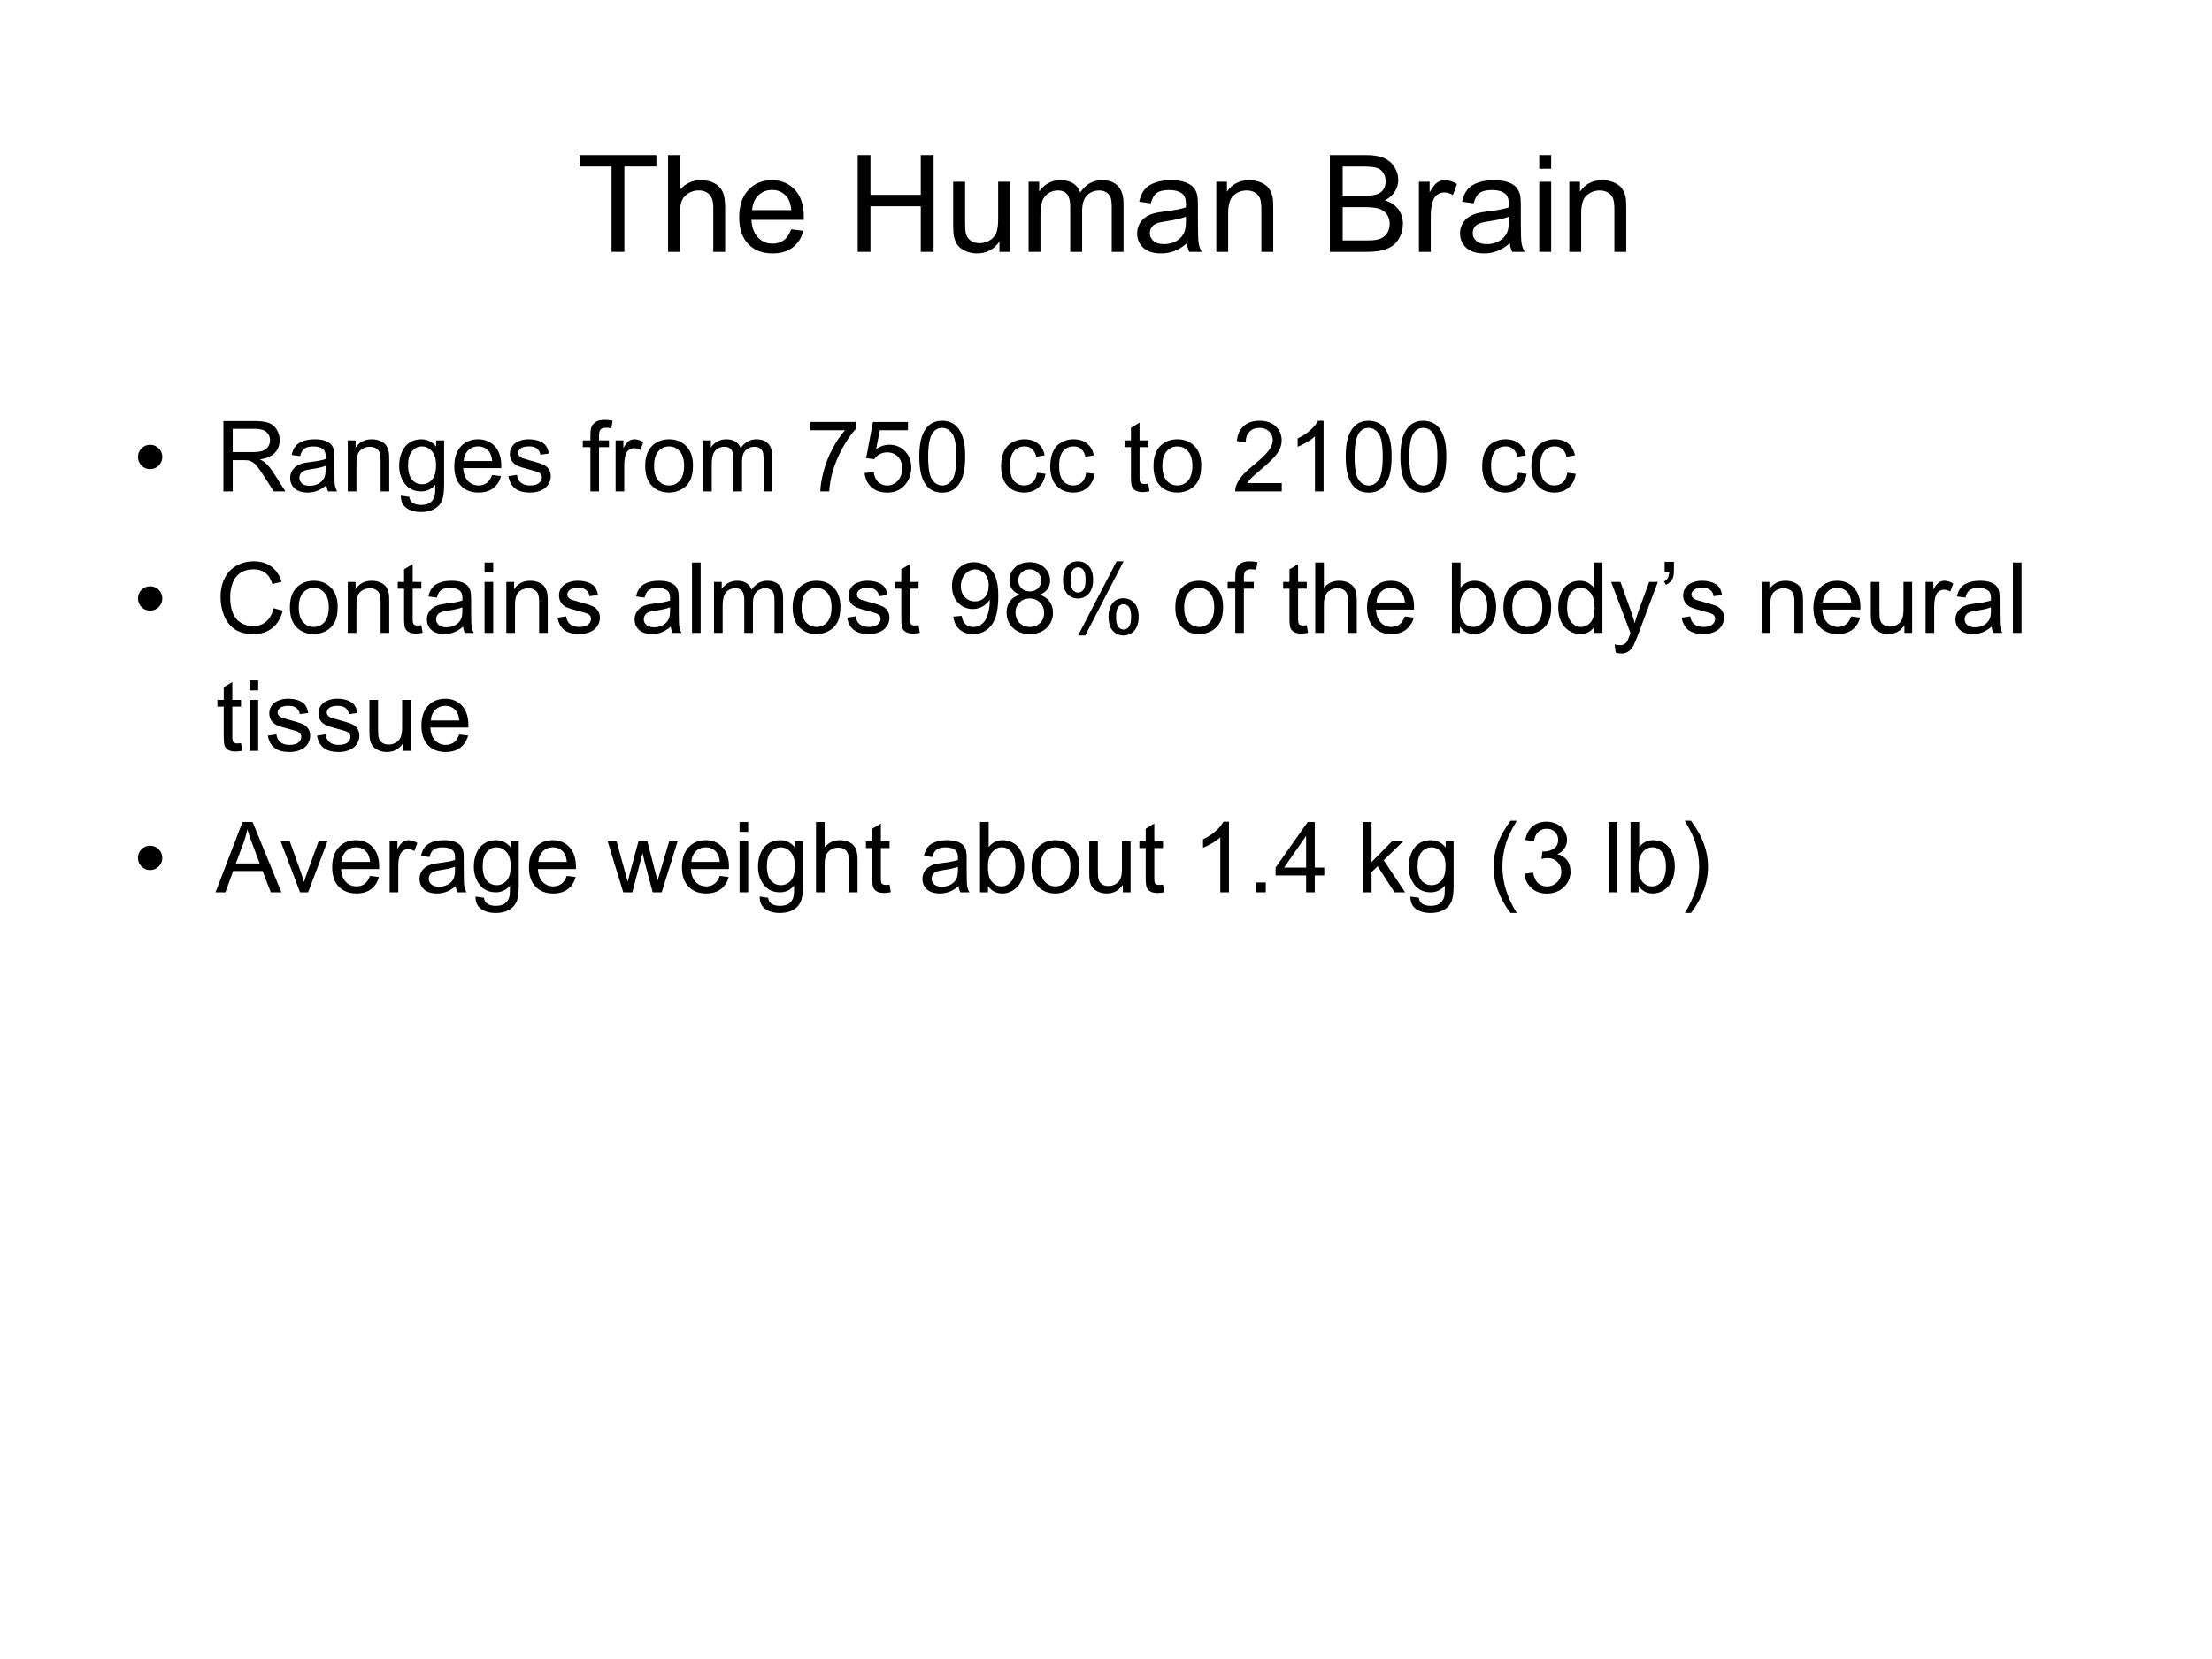<?xml version="1.0" encoding="UTF-8"?>
<svg xmlns="http://www.w3.org/2000/svg" xmlns:xlink="http://www.w3.org/1999/xlink" width="720pt" height="540pt" viewBox="0 0 720 540" version="1.1">
<defs>
<g>
<symbol overflow="visible" id="glyph0-0">
<path style="stroke:none;" d="M 5.5 0 L 5.5 -27.5 L 27.5 -27.5 L 27.5 0 Z M 6.188 -0.688 L 26.812 -0.688 L 26.812 -26.812 L 6.188 -26.812 Z M 6.188 -0.688 "/>
</symbol>
<symbol overflow="visible" id="glyph0-1">
<path style="stroke:none;" d="M 11.406 0 L 11.406 -27.781 L 1.031 -27.781 L 1.031 -31.5 L 26 -31.5 L 26 -27.781 L 15.578 -27.781 L 15.578 0 Z M 11.406 0 "/>
</symbol>
<symbol overflow="visible" id="glyph0-2">
<path style="stroke:none;" d="M 2.906 0 L 2.906 -31.5 L 6.766 -31.5 L 6.766 -20.203 C 8.566 -22.285 10.844 -23.328 13.594 -23.328 C 15.289 -23.328 16.758 -22.992 18 -22.328 C 19.25 -21.66 20.141 -20.738 20.672 -19.562 C 21.211 -18.395 21.484 -16.691 21.484 -14.453 L 21.484 0 L 17.625 0 L 17.625 -14.453 C 17.625 -16.391 17.203 -17.797 16.359 -18.672 C 15.523 -19.555 14.344 -20 12.812 -20 C 11.664 -20 10.586 -19.703 9.578 -19.109 C 8.566 -18.516 7.844 -17.707 7.406 -16.688 C 6.977 -15.676 6.766 -14.273 6.766 -12.484 L 6.766 0 Z M 2.906 0 "/>
</symbol>
<symbol overflow="visible" id="glyph0-3">
<path style="stroke:none;" d="M 18.516 -7.344 L 22.516 -6.859 C 21.891 -4.523 20.723 -2.711 19.016 -1.422 C 17.305 -0.129 15.129 0.516 12.484 0.516 C 9.148 0.516 6.504 -0.508 4.547 -2.562 C 2.586 -4.625 1.609 -7.508 1.609 -11.219 C 1.609 -15.051 2.598 -18.023 4.578 -20.141 C 6.555 -22.266 9.117 -23.328 12.266 -23.328 C 15.316 -23.328 17.805 -22.289 19.734 -20.219 C 21.672 -18.145 22.641 -15.223 22.641 -11.453 C 22.641 -11.223 22.633 -10.879 22.625 -10.422 L 5.609 -10.422 C 5.754 -7.91 6.461 -5.988 7.734 -4.656 C 9.004 -3.332 10.594 -2.672 12.5 -2.672 C 13.914 -2.672 15.125 -3.039 16.125 -3.781 C 17.133 -4.531 17.93 -5.719 18.516 -7.344 Z M 5.828 -13.594 L 18.562 -13.594 C 18.395 -15.52 17.91 -16.961 17.109 -17.922 C 15.867 -19.41 14.27 -20.156 12.312 -20.156 C 10.531 -20.156 9.035 -19.562 7.828 -18.375 C 6.617 -17.188 5.953 -15.594 5.828 -13.594 Z M 5.828 -13.594 "/>
</symbol>
<symbol overflow="visible" id="glyph0-4">
<path style="stroke:none;" d=""/>
</symbol>
<symbol overflow="visible" id="glyph0-5">
<path style="stroke:none;" d="M 3.531 0 L 3.531 -31.5 L 7.688 -31.5 L 7.688 -18.562 L 24.062 -18.562 L 24.062 -31.5 L 28.234 -31.5 L 28.234 0 L 24.062 0 L 24.062 -14.844 L 7.688 -14.844 L 7.688 0 Z M 3.531 0 "/>
</symbol>
<symbol overflow="visible" id="glyph0-6">
<path style="stroke:none;" d="M 17.859 0 L 17.859 -3.359 C 16.078 -0.773 13.66 0.516 10.609 0.516 C 9.266 0.516 8.008 0.258 6.844 -0.25 C 5.676 -0.77 4.805 -1.422 4.234 -2.203 C 3.672 -2.984 3.273 -3.941 3.047 -5.078 C 2.891 -5.828 2.812 -7.031 2.812 -8.688 L 2.812 -22.812 L 6.688 -22.812 L 6.688 -10.156 C 6.688 -8.145 6.766 -6.785 6.922 -6.078 C 7.16 -5.066 7.672 -4.27 8.453 -3.688 C 9.242 -3.102 10.223 -2.812 11.391 -2.812 C 12.547 -2.812 13.629 -3.109 14.641 -3.703 C 15.66 -4.297 16.383 -5.102 16.812 -6.125 C 17.238 -7.156 17.453 -8.645 17.453 -10.594 L 17.453 -22.812 L 21.312 -22.812 L 21.312 0 Z M 17.859 0 "/>
</symbol>
<symbol overflow="visible" id="glyph0-7">
<path style="stroke:none;" d="M 2.906 0 L 2.906 -22.812 L 6.359 -22.812 L 6.359 -19.609 C 7.078 -20.734 8.031 -21.633 9.219 -22.312 C 10.406 -22.988 11.758 -23.328 13.281 -23.328 C 14.969 -23.328 16.352 -22.977 17.438 -22.281 C 18.52 -21.582 19.281 -20.602 19.719 -19.344 C 21.531 -22 23.879 -23.328 26.766 -23.328 C 29.035 -23.328 30.773 -22.703 31.984 -21.453 C 33.203 -20.203 33.812 -18.27 33.812 -15.656 L 33.812 0 L 29.969 0 L 29.969 -14.375 C 29.969 -15.914 29.844 -17.023 29.594 -17.703 C 29.344 -18.391 28.891 -18.941 28.234 -19.359 C 27.578 -19.773 26.801 -19.984 25.906 -19.984 C 24.301 -19.984 22.969 -19.445 21.906 -18.375 C 20.852 -17.312 20.328 -15.602 20.328 -13.25 L 20.328 0 L 16.453 0 L 16.453 -14.828 C 16.453 -16.547 16.133 -17.832 15.5 -18.688 C 14.875 -19.551 13.848 -19.984 12.422 -19.984 C 11.328 -19.984 10.316 -19.695 9.391 -19.125 C 8.473 -18.551 7.805 -17.711 7.391 -16.609 C 6.973 -15.504 6.766 -13.914 6.766 -11.844 L 6.766 0 Z M 2.906 0 "/>
</symbol>
<symbol overflow="visible" id="glyph0-8">
<path style="stroke:none;" d="M 17.797 -2.812 C 16.359 -1.594 14.977 -0.734 13.656 -0.234 C 12.332 0.266 10.91 0.516 9.391 0.516 C 6.879 0.516 4.953 -0.094 3.609 -1.312 C 2.266 -2.539 1.594 -4.109 1.594 -6.016 C 1.594 -7.129 1.844 -8.148 2.344 -9.078 C 2.852 -10.004 3.52 -10.742 4.344 -11.297 C 5.176 -11.859 6.109 -12.281 7.141 -12.562 C 7.891 -12.77 9.035 -12.969 10.578 -13.156 C 13.691 -13.52 15.988 -13.961 17.469 -14.484 C 17.477 -15.016 17.484 -15.348 17.484 -15.484 C 17.484 -17.066 17.117 -18.18 16.391 -18.828 C 15.398 -19.691 13.93 -20.125 11.984 -20.125 C 10.172 -20.125 8.828 -19.805 7.953 -19.172 C 7.086 -18.535 6.445 -17.41 6.031 -15.797 L 2.25 -16.312 C 2.594 -17.926 3.16 -19.227 3.953 -20.219 C 4.742 -21.219 5.883 -21.984 7.375 -22.516 C 8.863 -23.055 10.586 -23.328 12.547 -23.328 C 14.492 -23.328 16.078 -23.098 17.297 -22.641 C 18.516 -22.18 19.41 -21.602 19.984 -20.906 C 20.555 -20.219 20.957 -19.344 21.188 -18.281 C 21.312 -17.625 21.375 -16.438 21.375 -14.719 L 21.375 -9.562 C 21.375 -5.969 21.457 -3.691 21.625 -2.734 C 21.789 -1.785 22.117 -0.875 22.609 0 L 18.562 0 C 18.164 -0.801 17.91 -1.738 17.797 -2.812 Z M 17.469 -11.453 C 16.062 -10.879 13.957 -10.391 11.156 -9.984 C 9.562 -9.754 8.438 -9.492 7.781 -9.203 C 7.125 -8.922 6.613 -8.504 6.25 -7.953 C 5.895 -7.41 5.719 -6.801 5.719 -6.125 C 5.719 -5.094 6.109 -4.234 6.891 -3.547 C 7.672 -2.859 8.812 -2.516 10.312 -2.516 C 11.801 -2.516 13.125 -2.836 14.281 -3.484 C 15.445 -4.141 16.301 -5.035 16.844 -6.172 C 17.258 -7.047 17.469 -8.332 17.469 -10.031 Z M 17.469 -11.453 "/>
</symbol>
<symbol overflow="visible" id="glyph0-9">
<path style="stroke:none;" d="M 2.906 0 L 2.906 -22.812 L 6.375 -22.812 L 6.375 -19.578 C 8.051 -22.078 10.473 -23.328 13.641 -23.328 C 15.016 -23.328 16.281 -23.078 17.438 -22.578 C 18.594 -22.086 19.457 -21.441 20.031 -20.641 C 20.602 -19.836 21.004 -18.891 21.234 -17.797 C 21.367 -17.078 21.438 -15.82 21.438 -14.031 L 21.438 0 L 17.578 0 L 17.578 -13.875 C 17.578 -15.457 17.426 -16.633 17.125 -17.406 C 16.82 -18.188 16.285 -18.812 15.516 -19.281 C 14.754 -19.75 13.859 -19.984 12.828 -19.984 C 11.18 -19.984 9.758 -19.457 8.562 -18.406 C 7.363 -17.363 6.766 -15.383 6.766 -12.469 L 6.766 0 Z M 2.906 0 "/>
</symbol>
<symbol overflow="visible" id="glyph0-10">
<path style="stroke:none;" d="M 3.219 0 L 3.219 -31.5 L 15.047 -31.5 C 17.453 -31.5 19.379 -31.176 20.828 -30.531 C 22.285 -29.895 23.426 -28.914 24.25 -27.594 C 25.07 -26.27 25.484 -24.883 25.484 -23.438 C 25.484 -22.094 25.117 -20.828 24.391 -19.641 C 23.66 -18.453 22.555 -17.492 21.078 -16.766 C 22.984 -16.203 24.445 -15.242 25.469 -13.891 C 26.488 -12.547 27 -10.957 27 -9.125 C 27 -7.656 26.688 -6.285 26.062 -5.016 C 25.445 -3.742 24.68 -2.766 23.766 -2.078 C 22.848 -1.391 21.695 -0.867 20.312 -0.516 C 18.926 -0.172 17.234 0 15.234 0 Z M 7.391 -18.266 L 14.203 -18.266 C 16.047 -18.266 17.367 -18.383 18.172 -18.625 C 19.234 -18.938 20.031 -19.457 20.562 -20.188 C 21.102 -20.926 21.375 -21.848 21.375 -22.953 C 21.375 -23.992 21.125 -24.91 20.625 -25.703 C 20.125 -26.504 19.406 -27.051 18.469 -27.344 C 17.539 -27.633 15.945 -27.781 13.688 -27.781 L 7.391 -27.781 Z M 7.391 -3.719 L 15.234 -3.719 C 16.578 -3.719 17.52 -3.77 18.062 -3.875 C 19.031 -4.039 19.832 -4.32 20.469 -4.719 C 21.113 -5.125 21.645 -5.707 22.062 -6.469 C 22.477 -7.238 22.688 -8.125 22.688 -9.125 C 22.688 -10.301 22.383 -11.32 21.781 -12.188 C 21.188 -13.062 20.352 -13.672 19.281 -14.016 C 18.219 -14.367 16.68 -14.547 14.672 -14.547 L 7.391 -14.547 Z M 7.391 -3.719 "/>
</symbol>
<symbol overflow="visible" id="glyph0-11">
<path style="stroke:none;" d="M 2.859 0 L 2.859 -22.812 L 6.344 -22.812 L 6.344 -19.359 C 7.227 -20.973 8.047 -22.035 8.797 -22.547 C 9.547 -23.066 10.375 -23.328 11.281 -23.328 C 12.582 -23.328 13.906 -22.914 15.25 -22.094 L 13.922 -18.5 C 12.973 -19.062 12.031 -19.344 11.094 -19.344 C 10.238 -19.344 9.473 -19.086 8.797 -18.578 C 8.129 -18.066 7.656 -17.359 7.375 -16.453 C 6.938 -15.078 6.719 -13.578 6.719 -11.953 L 6.719 0 Z M 2.859 0 "/>
</symbol>
<symbol overflow="visible" id="glyph0-12">
<path style="stroke:none;" d="M 2.922 -27.047 L 2.922 -31.5 L 6.797 -31.5 L 6.797 -27.047 Z M 2.922 0 L 2.922 -22.812 L 6.797 -22.812 L 6.797 0 Z M 2.922 0 "/>
</symbol>
<symbol overflow="visible" id="glyph1-0">
<path style="stroke:none;" d="M 4 0 L 4 -20 L 20 -20 L 20 0 Z M 4.5 -0.5 L 19.5 -0.5 L 19.5 -19.5 L 4.5 -19.5 Z M 4.5 -0.5 "/>
</symbol>
<symbol overflow="visible" id="glyph1-1">
<path style="stroke:none;" d="M 1.703 -11.219 C 1.703 -12.312 2.086 -13.242 2.859 -14.016 C 3.641 -14.785 4.57 -15.172 5.656 -15.172 C 6.75 -15.172 7.68 -14.785 8.453 -14.016 C 9.234 -13.242 9.625 -12.312 9.625 -11.219 C 9.625 -10.125 9.234 -9.188 8.453 -8.406 C 7.68 -7.633 6.75 -7.25 5.656 -7.25 C 4.57 -7.25 3.641 -7.633 2.859 -8.406 C 2.086 -9.188 1.703 -10.125 1.703 -11.219 Z M 1.703 -11.219 "/>
</symbol>
<symbol overflow="visible" id="glyph1-2">
<path style="stroke:none;" d="M 2.516 0 L 2.516 -22.906 L 12.672 -22.906 C 14.711 -22.906 16.266 -22.695 17.328 -22.281 C 18.391 -21.875 19.238 -21.148 19.875 -20.109 C 20.508 -19.066 20.828 -17.914 20.828 -16.656 C 20.828 -15.031 20.301 -13.66 19.25 -12.547 C 18.195 -11.43 16.57 -10.723 14.375 -10.422 C 15.176 -10.035 15.785 -9.656 16.203 -9.281 C 17.086 -8.469 17.926 -7.453 18.719 -6.234 L 22.703 0 L 18.891 0 L 15.859 -4.766 C 14.973 -6.141 14.242 -7.191 13.672 -7.922 C 13.098 -8.648 12.582 -9.16 12.125 -9.453 C 11.676 -9.742 11.219 -9.945 10.75 -10.062 C 10.406 -10.133 9.844 -10.172 9.062 -10.172 L 5.547 -10.172 L 5.547 0 Z M 5.547 -12.797 L 12.062 -12.797 C 13.445 -12.797 14.531 -12.938 15.312 -13.219 C 16.094 -13.508 16.688 -13.969 17.094 -14.594 C 17.5 -15.227 17.703 -15.914 17.703 -16.656 C 17.703 -17.738 17.305 -18.629 16.516 -19.328 C 15.734 -20.023 14.492 -20.375 12.797 -20.375 L 5.547 -20.375 Z M 5.547 -12.797 "/>
</symbol>
<symbol overflow="visible" id="glyph1-3">
<path style="stroke:none;" d="M 12.938 -2.047 C 11.895 -1.16 10.891 -0.535 9.922 -0.172 C 8.961 0.191 7.93 0.375 6.828 0.375 C 5.004 0.375 3.602 -0.066 2.625 -0.953 C 1.645 -1.848 1.156 -2.988 1.156 -4.375 C 1.156 -5.188 1.336 -5.926 1.703 -6.594 C 2.078 -7.27 2.562 -7.812 3.156 -8.219 C 3.758 -8.625 4.438 -8.93 5.188 -9.141 C 5.738 -9.285 6.57 -9.426 7.688 -9.562 C 9.957 -9.832 11.629 -10.156 12.703 -10.531 C 12.711 -10.914 12.719 -11.16 12.719 -11.266 C 12.719 -12.41 12.453 -13.219 11.922 -13.688 C 11.203 -14.32 10.133 -14.641 8.719 -14.641 C 7.395 -14.641 6.414 -14.406 5.781 -13.938 C 5.156 -13.477 4.691 -12.66 4.391 -11.484 L 1.641 -11.859 C 1.891 -13.035 2.301 -13.984 2.875 -14.703 C 3.445 -15.43 4.273 -15.988 5.359 -16.375 C 6.441 -16.77 7.695 -16.969 9.125 -16.969 C 10.539 -16.969 11.691 -16.801 12.578 -16.469 C 13.461 -16.133 14.113 -15.711 14.531 -15.203 C 14.945 -14.703 15.238 -14.066 15.406 -13.297 C 15.5 -12.816 15.547 -11.953 15.547 -10.703 L 15.547 -6.953 C 15.547 -4.336 15.602 -2.68 15.719 -1.984 C 15.844 -1.297 16.082 -0.633 16.438 0 L 13.5 0 C 13.207 -0.582 13.02 -1.266 12.938 -2.047 Z M 12.703 -8.328 C 11.68 -7.91 10.148 -7.555 8.109 -7.266 C 6.953 -7.098 6.133 -6.91 5.656 -6.703 C 5.176 -6.492 4.805 -6.188 4.547 -5.781 C 4.285 -5.383 4.156 -4.941 4.156 -4.453 C 4.156 -3.703 4.438 -3.078 5 -2.578 C 5.57 -2.078 6.406 -1.828 7.5 -1.828 C 8.582 -1.828 9.547 -2.062 10.391 -2.531 C 11.234 -3.008 11.852 -3.66 12.25 -4.484 C 12.551 -5.117 12.703 -6.055 12.703 -7.297 Z M 12.703 -8.328 "/>
</symbol>
<symbol overflow="visible" id="glyph1-4">
<path style="stroke:none;" d="M 2.109 0 L 2.109 -16.594 L 4.641 -16.594 L 4.641 -14.234 C 5.859 -16.055 7.617 -16.969 9.922 -16.969 C 10.922 -16.969 11.836 -16.785 12.672 -16.422 C 13.516 -16.066 14.145 -15.598 14.562 -15.016 C 14.977 -14.43 15.27 -13.738 15.438 -12.938 C 15.539 -12.414 15.594 -11.504 15.594 -10.203 L 15.594 0 L 12.781 0 L 12.781 -10.094 C 12.781 -11.238 12.672 -12.094 12.453 -12.656 C 12.234 -13.227 11.844 -13.68 11.281 -14.016 C 10.727 -14.359 10.078 -14.531 9.328 -14.531 C 8.129 -14.531 7.094 -14.148 6.219 -13.391 C 5.352 -12.629 4.922 -11.188 4.922 -9.062 L 4.922 0 Z M 2.109 0 "/>
</symbol>
<symbol overflow="visible" id="glyph1-5">
<path style="stroke:none;" d="M 1.594 1.375 L 4.328 1.781 C 4.441 2.625 4.758 3.238 5.281 3.625 C 5.977 4.145 6.93 4.406 8.141 4.406 C 9.441 4.406 10.445 4.145 11.156 3.625 C 11.863 3.102 12.344 2.375 12.594 1.438 C 12.738 0.863 12.805 -0.336 12.797 -2.172 C 11.566 -0.723 10.035 0 8.203 0 C 5.922 0 4.156 -0.82 2.906 -2.469 C 1.656 -4.113 1.031 -6.086 1.031 -8.391 C 1.031 -9.973 1.316 -11.43 1.891 -12.766 C 2.461 -14.109 3.289 -15.145 4.375 -15.875 C 5.469 -16.602 6.75 -16.969 8.219 -16.969 C 10.176 -16.969 11.789 -16.176 13.062 -14.594 L 13.062 -16.594 L 15.656 -16.594 L 15.656 -2.25 C 15.656 0.332 15.391 2.16 14.859 3.234 C 14.336 4.316 13.504 5.172 12.359 5.797 C 11.223 6.422 9.82 6.734 8.156 6.734 C 6.176 6.734 4.578 6.285 3.359 5.391 C 2.141 4.504 1.551 3.164 1.594 1.375 Z M 3.922 -8.594 C 3.922 -6.414 4.352 -4.828 5.219 -3.828 C 6.082 -2.828 7.164 -2.328 8.469 -2.328 C 9.758 -2.328 10.844 -2.82 11.719 -3.812 C 12.594 -4.812 13.031 -6.375 13.031 -8.5 C 13.031 -10.531 12.578 -12.062 11.672 -13.094 C 10.773 -14.125 9.691 -14.641 8.422 -14.641 C 7.172 -14.641 6.109 -14.129 5.234 -13.109 C 4.359 -12.098 3.922 -10.594 3.922 -8.594 Z M 3.922 -8.594 "/>
</symbol>
<symbol overflow="visible" id="glyph1-6">
<path style="stroke:none;" d="M 13.469 -5.344 L 16.375 -4.984 C 15.914 -3.285 15.066 -1.969 13.828 -1.031 C 12.586 -0.094 11.004 0.375 9.078 0.375 C 6.648 0.375 4.723 -0.367 3.297 -1.859 C 1.879 -3.359 1.172 -5.457 1.172 -8.156 C 1.172 -10.945 1.891 -13.113 3.328 -14.656 C 4.766 -16.195 6.629 -16.969 8.922 -16.969 C 11.141 -16.969 12.953 -16.211 14.359 -14.703 C 15.766 -13.191 16.469 -11.066 16.469 -8.328 C 16.469 -8.16 16.461 -7.91 16.453 -7.578 L 4.078 -7.578 C 4.18 -5.754 4.695 -4.359 5.625 -3.391 C 6.551 -2.422 7.707 -1.938 9.094 -1.938 C 10.125 -1.938 11.004 -2.207 11.734 -2.75 C 12.461 -3.289 13.039 -4.156 13.469 -5.344 Z M 4.234 -9.891 L 13.5 -9.891 C 13.375 -11.285 13.02 -12.332 12.438 -13.031 C 11.539 -14.113 10.379 -14.656 8.953 -14.656 C 7.66 -14.656 6.57 -14.223 5.688 -13.359 C 4.812 -12.492 4.328 -11.336 4.234 -9.891 Z M 4.234 -9.891 "/>
</symbol>
<symbol overflow="visible" id="glyph1-7">
<path style="stroke:none;" d="M 0.984 -4.953 L 3.766 -5.391 C 3.922 -4.273 4.352 -3.422 5.062 -2.828 C 5.781 -2.234 6.781 -1.938 8.062 -1.938 C 9.352 -1.938 10.312 -2.195 10.938 -2.719 C 11.562 -3.25 11.875 -3.867 11.875 -4.578 C 11.875 -5.211 11.598 -5.711 11.047 -6.078 C 10.66 -6.328 9.703 -6.645 8.172 -7.031 C 6.109 -7.551 4.676 -8 3.875 -8.375 C 3.082 -8.758 2.477 -9.285 2.062 -9.953 C 1.656 -10.629 1.453 -11.375 1.453 -12.188 C 1.453 -12.926 1.617 -13.609 1.953 -14.234 C 2.297 -14.867 2.758 -15.395 3.344 -15.812 C 3.781 -16.133 4.375 -16.406 5.125 -16.625 C 5.883 -16.852 6.695 -16.969 7.562 -16.969 C 8.863 -16.969 10.004 -16.781 10.984 -16.406 C 11.973 -16.031 12.703 -15.52 13.172 -14.875 C 13.641 -14.238 13.961 -13.383 14.141 -12.312 L 11.391 -11.938 C 11.266 -12.789 10.898 -13.457 10.297 -13.938 C 9.703 -14.414 8.859 -14.656 7.766 -14.656 C 6.473 -14.656 5.551 -14.441 5 -14.016 C 4.445 -13.586 4.172 -13.086 4.172 -12.516 C 4.172 -12.148 4.285 -11.82 4.516 -11.531 C 4.742 -11.227 5.102 -10.977 5.594 -10.781 C 5.875 -10.676 6.703 -10.438 8.078 -10.062 C 10.066 -9.531 11.453 -9.094 12.234 -8.75 C 13.023 -8.414 13.645 -7.926 14.094 -7.281 C 14.539 -6.633 14.766 -5.832 14.766 -4.875 C 14.766 -3.938 14.488 -3.051 13.938 -2.219 C 13.395 -1.395 12.609 -0.754 11.578 -0.297 C 10.547 0.148 9.379 0.375 8.078 0.375 C 5.922 0.375 4.273 -0.07 3.141 -0.969 C 2.016 -1.863 1.297 -3.191 0.984 -4.953 Z M 0.984 -4.953 "/>
</symbol>
<symbol overflow="visible" id="glyph1-8">
<path style="stroke:none;" d=""/>
</symbol>
<symbol overflow="visible" id="glyph1-9">
<path style="stroke:none;" d="M 2.781 0 L 2.781 -14.406 L 0.297 -14.406 L 0.297 -16.594 L 2.781 -16.594 L 2.781 -18.359 C 2.781 -19.473 2.879 -20.301 3.078 -20.844 C 3.348 -21.57 3.82 -22.16 4.5 -22.609 C 5.188 -23.066 6.145 -23.297 7.375 -23.297 C 8.164 -23.297 9.039 -23.203 10 -23.016 L 9.578 -20.562 C 8.992 -20.664 8.441 -20.719 7.922 -20.719 C 7.066 -20.719 6.461 -20.535 6.109 -20.172 C 5.754 -19.805 5.578 -19.125 5.578 -18.125 L 5.578 -16.594 L 8.812 -16.594 L 8.812 -14.406 L 5.578 -14.406 L 5.578 0 Z M 2.781 0 "/>
</symbol>
<symbol overflow="visible" id="glyph1-10">
<path style="stroke:none;" d="M 2.078 0 L 2.078 -16.594 L 4.609 -16.594 L 4.609 -14.078 C 5.254 -15.254 5.848 -16.031 6.391 -16.406 C 6.941 -16.781 7.547 -16.969 8.203 -16.969 C 9.148 -16.969 10.113 -16.664 11.094 -16.062 L 10.125 -13.453 C 9.438 -13.859 8.75 -14.062 8.062 -14.062 C 7.445 -14.062 6.895 -13.875 6.406 -13.5 C 5.914 -13.133 5.566 -12.625 5.359 -11.969 C 5.047 -10.969 4.891 -9.875 4.891 -8.688 L 4.891 0 Z M 2.078 0 "/>
</symbol>
<symbol overflow="visible" id="glyph1-11">
<path style="stroke:none;" d="M 1.062 -8.297 C 1.062 -11.367 1.914 -13.645 3.625 -15.125 C 5.051 -16.352 6.789 -16.969 8.844 -16.969 C 11.125 -16.969 12.988 -16.219 14.438 -14.719 C 15.883 -13.227 16.609 -11.164 16.609 -8.531 C 16.609 -6.395 16.285 -4.711 15.641 -3.484 C 15.004 -2.266 14.07 -1.316 12.844 -0.641 C 11.625 0.035 10.289 0.375 8.844 0.375 C 6.52 0.375 4.641 -0.367 3.203 -1.859 C 1.773 -3.348 1.062 -5.492 1.062 -8.297 Z M 3.953 -8.297 C 3.953 -6.172 4.414 -4.578 5.344 -3.516 C 6.27 -2.461 7.438 -1.938 8.844 -1.938 C 10.238 -1.938 11.398 -2.469 12.328 -3.531 C 13.254 -4.594 13.719 -6.211 13.719 -8.391 C 13.719 -10.441 13.25 -11.992 12.312 -13.047 C 11.383 -14.109 10.227 -14.641 8.844 -14.641 C 7.438 -14.641 6.27 -14.113 5.344 -13.062 C 4.414 -12.008 3.953 -10.422 3.953 -8.297 Z M 3.953 -8.297 "/>
</symbol>
<symbol overflow="visible" id="glyph1-12">
<path style="stroke:none;" d="M 2.109 0 L 2.109 -16.594 L 4.625 -16.594 L 4.625 -14.266 C 5.145 -15.078 5.836 -15.727 6.703 -16.219 C 7.566 -16.719 8.551 -16.969 9.656 -16.969 C 10.883 -16.969 11.891 -16.711 12.672 -16.203 C 13.461 -15.691 14.02 -14.977 14.344 -14.062 C 15.656 -16 17.363 -16.969 19.469 -16.969 C 21.113 -16.969 22.379 -16.508 23.266 -15.594 C 24.148 -14.688 24.594 -13.285 24.594 -11.391 L 24.594 0 L 21.797 0 L 21.797 -10.453 C 21.797 -11.578 21.703 -12.383 21.516 -12.875 C 21.336 -13.375 21.008 -13.773 20.531 -14.078 C 20.051 -14.379 19.488 -14.531 18.844 -14.531 C 17.676 -14.531 16.707 -14.141 15.938 -13.359 C 15.164 -12.586 14.781 -11.348 14.781 -9.641 L 14.781 0 L 11.969 0 L 11.969 -10.781 C 11.969 -12.031 11.738 -12.969 11.281 -13.594 C 10.82 -14.219 10.07 -14.531 9.031 -14.531 C 8.238 -14.531 7.504 -14.32 6.828 -13.906 C 6.16 -13.488 5.676 -12.879 5.375 -12.078 C 5.07 -11.273 4.922 -10.117 4.922 -8.609 L 4.922 0 Z M 2.109 0 "/>
</symbol>
<symbol overflow="visible" id="glyph1-13">
<path style="stroke:none;" d="M 1.516 -19.906 L 1.516 -22.609 L 16.344 -22.609 L 16.344 -20.422 C 14.883 -18.867 13.438 -16.805 12 -14.234 C 10.57 -11.66 9.469 -9.016 8.688 -6.297 C 8.125 -4.379 7.766 -2.281 7.609 0 L 4.719 0 C 4.75 -1.801 5.102 -3.977 5.781 -6.531 C 6.457 -9.082 7.426 -11.539 8.688 -13.906 C 9.957 -16.281 11.305 -18.281 12.734 -19.906 Z M 1.516 -19.906 "/>
</symbol>
<symbol overflow="visible" id="glyph1-14">
<path style="stroke:none;" d="M 1.328 -6 L 4.281 -6.25 C 4.5 -4.812 5.004 -3.727 5.797 -3 C 6.598 -2.281 7.562 -1.922 8.688 -1.922 C 10.039 -1.922 11.188 -2.43 12.125 -3.453 C 13.062 -4.473 13.531 -5.828 13.531 -7.516 C 13.531 -9.117 13.078 -10.383 12.172 -11.312 C 11.273 -12.238 10.098 -12.703 8.641 -12.703 C 7.734 -12.703 6.914 -12.492 6.188 -12.078 C 5.457 -11.672 4.883 -11.141 4.469 -10.484 L 1.828 -10.828 L 4.047 -22.594 L 15.438 -22.594 L 15.438 -19.906 L 6.297 -19.906 L 5.062 -13.75 C 6.438 -14.707 7.879 -15.188 9.391 -15.188 C 11.391 -15.188 13.078 -14.492 14.453 -13.109 C 15.828 -11.723 16.516 -9.941 16.516 -7.766 C 16.516 -5.691 15.91 -3.898 14.703 -2.391 C 13.234 -0.535 11.227 0.391 8.688 0.391 C 6.602 0.391 4.898 -0.191 3.578 -1.359 C 2.266 -2.523 1.516 -4.07 1.328 -6 Z M 1.328 -6 "/>
</symbol>
<symbol overflow="visible" id="glyph1-15">
<path style="stroke:none;" d="M 1.328 -11.297 C 1.328 -14.004 1.602 -16.18 2.156 -17.828 C 2.719 -19.484 3.547 -20.758 4.641 -21.656 C 5.742 -22.551 7.129 -23 8.797 -23 C 10.023 -23 11.102 -22.75 12.031 -22.25 C 12.957 -21.758 13.723 -21.047 14.328 -20.109 C 14.93 -19.18 15.406 -18.047 15.75 -16.703 C 16.094 -15.367 16.266 -13.566 16.266 -11.297 C 16.266 -8.609 15.988 -6.438 15.438 -4.781 C 14.883 -3.133 14.055 -1.859 12.953 -0.953 C 11.859 -0.055 10.473 0.391 8.797 0.391 C 6.586 0.391 4.852 -0.398 3.594 -1.984 C 2.082 -3.891 1.328 -6.992 1.328 -11.297 Z M 4.219 -11.297 C 4.219 -7.535 4.656 -5.031 5.531 -3.781 C 6.414 -2.539 7.504 -1.922 8.797 -1.922 C 10.086 -1.922 11.172 -2.547 12.047 -3.797 C 12.93 -5.047 13.375 -7.547 13.375 -11.297 C 13.375 -15.066 12.93 -17.57 12.047 -18.812 C 11.172 -20.051 10.078 -20.672 8.766 -20.672 C 7.473 -20.672 6.441 -20.125 5.672 -19.031 C 4.703 -17.633 4.219 -15.055 4.219 -11.297 Z M 4.219 -11.297 "/>
</symbol>
<symbol overflow="visible" id="glyph1-16">
<path style="stroke:none;" d="M 12.938 -6.078 L 15.703 -5.719 C 15.398 -3.812 14.625 -2.316 13.375 -1.234 C 12.133 -0.16 10.609 0.375 8.797 0.375 C 6.523 0.375 4.695 -0.363 3.312 -1.844 C 1.938 -3.332 1.25 -5.461 1.25 -8.234 C 1.25 -10.023 1.547 -11.594 2.141 -12.938 C 2.734 -14.281 3.633 -15.285 4.844 -15.953 C 6.062 -16.629 7.383 -16.969 8.812 -16.969 C 10.613 -16.969 12.086 -16.508 13.234 -15.594 C 14.379 -14.688 15.113 -13.395 15.438 -11.719 L 12.703 -11.297 C 12.441 -12.41 11.977 -13.25 11.312 -13.812 C 10.656 -14.375 9.859 -14.656 8.922 -14.656 C 7.504 -14.656 6.352 -14.145 5.469 -13.125 C 4.582 -12.113 4.141 -10.508 4.141 -8.312 C 4.141 -6.082 4.566 -4.461 5.422 -3.453 C 6.273 -2.441 7.391 -1.938 8.766 -1.938 C 9.867 -1.938 10.789 -2.273 11.531 -2.953 C 12.27 -3.629 12.738 -4.672 12.938 -6.078 Z M 12.938 -6.078 "/>
</symbol>
<symbol overflow="visible" id="glyph1-17">
<path style="stroke:none;" d="M 8.25 -2.516 L 8.656 -0.031 C 7.863 0.133 7.156 0.219 6.531 0.219 C 5.508 0.219 4.719 0.055 4.156 -0.266 C 3.594 -0.586 3.195 -1.008 2.969 -1.531 C 2.738 -2.062 2.625 -3.172 2.625 -4.859 L 2.625 -14.406 L 0.562 -14.406 L 0.562 -16.594 L 2.625 -16.594 L 2.625 -20.703 L 5.422 -22.391 L 5.422 -16.594 L 8.25 -16.594 L 8.25 -14.406 L 5.422 -14.406 L 5.422 -4.703 C 5.422 -3.898 5.469 -3.383 5.562 -3.156 C 5.664 -2.926 5.828 -2.742 6.047 -2.609 C 6.273 -2.473 6.598 -2.406 7.016 -2.406 C 7.328 -2.406 7.738 -2.441 8.25 -2.516 Z M 8.25 -2.516 "/>
</symbol>
<symbol overflow="visible" id="glyph1-18">
<path style="stroke:none;" d="M 16.109 -2.703 L 16.109 0 L 0.969 0 C 0.945 -0.676 1.055 -1.328 1.297 -1.953 C 1.68 -2.984 2.297 -4 3.141 -5 C 3.992 -6 5.223 -7.156 6.828 -8.469 C 9.316 -10.508 11 -12.125 11.875 -13.312 C 12.75 -14.508 13.188 -15.641 13.188 -16.703 C 13.188 -17.816 12.785 -18.754 11.984 -19.516 C 11.191 -20.285 10.156 -20.672 8.875 -20.672 C 7.52 -20.672 6.438 -20.266 5.625 -19.453 C 4.812 -18.641 4.398 -17.516 4.391 -16.078 L 1.5 -16.375 C 1.695 -18.531 2.441 -20.172 3.734 -21.297 C 5.023 -22.43 6.758 -23 8.938 -23 C 11.133 -23 12.875 -22.391 14.156 -21.172 C 15.438 -19.953 16.078 -18.441 16.078 -16.641 C 16.078 -15.723 15.891 -14.82 15.516 -13.938 C 15.141 -13.051 14.516 -12.117 13.641 -11.141 C 12.773 -10.16 11.332 -8.816 9.312 -7.109 C 7.625 -5.691 6.539 -4.727 6.062 -4.219 C 5.582 -3.719 5.188 -3.211 4.875 -2.703 Z M 16.109 -2.703 "/>
</symbol>
<symbol overflow="visible" id="glyph1-19">
<path style="stroke:none;" d="M 11.922 0 L 9.109 0 L 9.109 -17.922 C 8.43 -17.273 7.539 -16.629 6.438 -15.984 C 5.344 -15.336 4.359 -14.852 3.484 -14.531 L 3.484 -17.25 C 5.055 -17.988 6.43 -18.883 7.609 -19.938 C 8.785 -20.988 9.617 -22.008 10.109 -23 L 11.922 -23 Z M 11.922 0 "/>
</symbol>
<symbol overflow="visible" id="glyph1-20">
<path style="stroke:none;" d="M 18.812 -8.031 L 21.844 -7.266 C 21.207 -4.773 20.062 -2.875 18.406 -1.562 C 16.758 -0.258 14.742 0.391 12.359 0.391 C 9.891 0.391 7.879 -0.109 6.328 -1.109 C 4.785 -2.117 3.609 -3.578 2.797 -5.484 C 1.992 -7.391 1.594 -9.438 1.594 -11.625 C 1.594 -14.008 2.047 -16.086 2.953 -17.859 C 3.867 -19.641 5.164 -20.988 6.844 -21.906 C 8.531 -22.832 10.383 -23.297 12.406 -23.297 C 14.695 -23.297 16.625 -22.711 18.188 -21.547 C 19.75 -20.379 20.836 -18.738 21.453 -16.625 L 18.469 -15.922 C 17.938 -17.586 17.164 -18.801 16.156 -19.562 C 15.145 -20.32 13.875 -20.703 12.344 -20.703 C 10.582 -20.703 9.109 -20.281 7.922 -19.438 C 6.742 -18.594 5.914 -17.457 5.438 -16.031 C 4.957 -14.613 4.719 -13.148 4.719 -11.641 C 4.719 -9.691 5 -7.988 5.562 -6.531 C 6.133 -5.082 7.02 -4 8.219 -3.281 C 9.414 -2.562 10.711 -2.203 12.109 -2.203 C 13.805 -2.203 15.242 -2.691 16.422 -3.672 C 17.598 -4.648 18.395 -6.102 18.812 -8.031 Z M 18.812 -8.031 "/>
</symbol>
<symbol overflow="visible" id="glyph1-21">
<path style="stroke:none;" d="M 2.125 -19.672 L 2.125 -22.906 L 4.938 -22.906 L 4.938 -19.672 Z M 2.125 0 L 2.125 -16.594 L 4.938 -16.594 L 4.938 0 Z M 2.125 0 "/>
</symbol>
<symbol overflow="visible" id="glyph1-22">
<path style="stroke:none;" d="M 2.047 0 L 2.047 -22.906 L 4.859 -22.906 L 4.859 0 Z M 2.047 0 "/>
</symbol>
<symbol overflow="visible" id="glyph1-23">
<path style="stroke:none;" d="M 1.75 -5.297 L 4.453 -5.547 C 4.68 -4.273 5.117 -3.352 5.766 -2.781 C 6.41 -2.207 7.238 -1.922 8.25 -1.922 C 9.113 -1.922 9.867 -2.117 10.516 -2.516 C 11.172 -2.91 11.707 -3.438 12.125 -4.094 C 12.539 -4.758 12.891 -5.656 13.172 -6.781 C 13.453 -7.906 13.594 -9.051 13.594 -10.219 C 13.594 -10.344 13.586 -10.531 13.578 -10.781 C 13.016 -9.883 12.242 -9.156 11.266 -8.594 C 10.297 -8.039 9.242 -7.766 8.109 -7.766 C 6.211 -7.766 4.609 -8.453 3.297 -9.828 C 1.984 -11.203 1.328 -13.016 1.328 -15.266 C 1.328 -17.586 2.008 -19.457 3.375 -20.875 C 4.75 -22.289 6.469 -23 8.531 -23 C 10.02 -23 11.379 -22.598 12.609 -21.797 C 13.848 -20.992 14.785 -19.848 15.422 -18.359 C 16.066 -16.879 16.391 -14.734 16.391 -11.922 C 16.391 -8.992 16.07 -6.66 15.438 -4.922 C 14.801 -3.191 13.852 -1.875 12.594 -0.969 C 11.344 -0.062 9.875 0.391 8.188 0.391 C 6.395 0.391 4.93 -0.102 3.797 -1.094 C 2.66 -2.094 1.977 -3.492 1.75 -5.297 Z M 13.266 -15.406 C 13.266 -17.02 12.832 -18.301 11.969 -19.25 C 11.113 -20.195 10.082 -20.672 8.875 -20.672 C 7.625 -20.672 6.535 -20.16 5.609 -19.141 C 4.68 -18.117 4.219 -16.797 4.219 -15.172 C 4.219 -13.711 4.656 -12.523 5.531 -11.609 C 6.414 -10.703 7.504 -10.25 8.797 -10.25 C 10.098 -10.25 11.164 -10.703 12 -11.609 C 12.844 -12.523 13.266 -13.789 13.266 -15.406 Z M 13.266 -15.406 "/>
</symbol>
<symbol overflow="visible" id="glyph1-24">
<path style="stroke:none;" d="M 5.656 -12.422 C 4.488 -12.848 3.625 -13.457 3.062 -14.25 C 2.5 -15.039 2.219 -15.988 2.219 -17.094 C 2.219 -18.758 2.816 -20.16 4.016 -21.297 C 5.211 -22.43 6.805 -23 8.797 -23 C 10.797 -23 12.406 -22.414 13.625 -21.25 C 14.844 -20.094 15.453 -18.68 15.453 -17.016 C 15.453 -15.953 15.172 -15.023 14.609 -14.234 C 14.055 -13.453 13.211 -12.848 12.078 -12.422 C 13.484 -11.961 14.551 -11.223 15.281 -10.203 C 16.02 -9.18 16.391 -7.961 16.391 -6.547 C 16.391 -4.586 15.695 -2.941 14.312 -1.609 C 12.926 -0.273 11.102 0.391 8.844 0.391 C 6.582 0.391 4.758 -0.273 3.375 -1.609 C 1.988 -2.953 1.297 -4.625 1.297 -6.625 C 1.297 -8.113 1.672 -9.359 2.422 -10.359 C 3.18 -11.367 4.258 -12.055 5.656 -12.422 Z M 5.094 -17.188 C 5.094 -16.102 5.441 -15.219 6.141 -14.531 C 6.836 -13.844 7.742 -13.5 8.859 -13.5 C 9.941 -13.5 10.828 -13.836 11.516 -14.516 C 12.211 -15.203 12.562 -16.039 12.562 -17.031 C 12.562 -18.062 12.203 -18.926 11.484 -19.625 C 10.773 -20.332 9.891 -20.688 8.828 -20.688 C 7.754 -20.688 6.863 -20.344 6.156 -19.656 C 5.445 -18.969 5.094 -18.145 5.094 -17.188 Z M 4.188 -6.609 C 4.188 -5.805 4.375 -5.031 4.75 -4.281 C 5.133 -3.531 5.703 -2.945 6.453 -2.531 C 7.203 -2.125 8.008 -1.922 8.875 -1.922 C 10.219 -1.922 11.328 -2.352 12.203 -3.219 C 13.078 -4.082 13.516 -5.18 13.516 -6.516 C 13.516 -7.867 13.062 -8.988 12.156 -9.875 C 11.258 -10.758 10.133 -11.203 8.781 -11.203 C 7.457 -11.203 6.359 -10.766 5.484 -9.891 C 4.617 -9.016 4.188 -7.922 4.188 -6.609 Z M 4.188 -6.609 "/>
</symbol>
<symbol overflow="visible" id="glyph1-25">
<path style="stroke:none;" d="M 1.859 -17.406 C 1.859 -19.039 2.27 -20.43 3.094 -21.578 C 3.914 -22.723 5.109 -23.297 6.672 -23.297 C 8.109 -23.297 9.297 -22.781 10.234 -21.75 C 11.18 -20.727 11.656 -19.223 11.656 -17.234 C 11.656 -15.297 11.176 -13.801 10.219 -12.75 C 9.27 -11.707 8.098 -11.188 6.703 -11.188 C 5.316 -11.188 4.16 -11.703 3.234 -12.734 C 2.316 -13.766 1.859 -15.32 1.859 -17.406 Z M 6.75 -21.359 C 6.051 -21.359 5.469 -21.055 5 -20.453 C 4.539 -19.848 4.312 -18.738 4.312 -17.125 C 4.312 -15.656 4.547 -14.617 5.016 -14.016 C 5.484 -13.422 6.062 -13.125 6.75 -13.125 C 7.457 -13.125 8.039 -13.426 8.5 -14.031 C 8.969 -14.633 9.203 -15.738 9.203 -17.344 C 9.203 -18.82 8.969 -19.859 8.5 -20.453 C 8.031 -21.055 7.445 -21.359 6.75 -21.359 Z M 6.766 0.844 L 19.297 -23.297 L 21.578 -23.297 L 9.094 0.844 Z M 16.672 -5.375 C 16.672 -7.02 17.082 -8.41 17.906 -9.547 C 18.727 -10.691 19.926 -11.266 21.5 -11.266 C 22.938 -11.266 24.125 -10.75 25.062 -9.719 C 26.008 -8.695 26.484 -7.191 26.484 -5.203 C 26.484 -3.266 26.004 -1.77 25.047 -0.719 C 24.098 0.32 22.922 0.844 21.516 0.844 C 20.129 0.844 18.973 0.328 18.047 -0.703 C 17.129 -1.742 16.672 -3.301 16.672 -5.375 Z M 21.578 -9.328 C 20.867 -9.328 20.281 -9.023 19.812 -8.422 C 19.352 -7.816 19.125 -6.707 19.125 -5.094 C 19.125 -3.633 19.359 -2.602 19.828 -2 C 20.297 -1.395 20.875 -1.094 21.562 -1.094 C 22.281 -1.094 22.867 -1.395 23.328 -2 C 23.797 -2.602 24.031 -3.707 24.031 -5.312 C 24.031 -6.789 23.797 -7.828 23.328 -8.422 C 22.859 -9.023 22.273 -9.328 21.578 -9.328 Z M 21.578 -9.328 "/>
</symbol>
<symbol overflow="visible" id="glyph1-26">
<path style="stroke:none;" d="M 2.109 0 L 2.109 -22.906 L 4.922 -22.906 L 4.922 -14.688 C 6.234 -16.207 7.891 -16.969 9.891 -16.969 C 11.117 -16.969 12.188 -16.723 13.094 -16.234 C 14 -15.754 14.645 -15.086 15.031 -14.234 C 15.426 -13.379 15.625 -12.141 15.625 -10.516 L 15.625 0 L 12.812 0 L 12.812 -10.516 C 12.812 -11.922 12.504 -12.941 11.891 -13.578 C 11.285 -14.223 10.426 -14.547 9.312 -14.547 C 8.477 -14.547 7.691 -14.328 6.953 -13.891 C 6.223 -13.461 5.703 -12.879 5.391 -12.141 C 5.078 -11.398 4.922 -10.379 4.922 -9.078 L 4.922 0 Z M 2.109 0 "/>
</symbol>
<symbol overflow="visible" id="glyph1-27">
<path style="stroke:none;" d="M 4.703 0 L 2.094 0 L 2.094 -22.906 L 4.906 -22.906 L 4.906 -14.734 C 6.094 -16.223 7.609 -16.969 9.453 -16.969 C 10.473 -16.969 11.438 -16.758 12.344 -16.344 C 13.258 -15.938 14.008 -15.359 14.594 -14.609 C 15.188 -13.867 15.648 -12.973 15.984 -11.922 C 16.316 -10.867 16.484 -9.742 16.484 -8.547 C 16.484 -5.703 15.781 -3.504 14.375 -1.953 C 12.969 -0.398 11.281 0.375 9.312 0.375 C 7.352 0.375 5.816 -0.441 4.703 -2.078 Z M 4.672 -8.422 C 4.672 -6.43 4.941 -4.992 5.484 -4.109 C 6.367 -2.66 7.566 -1.938 9.078 -1.938 C 10.305 -1.938 11.367 -2.469 12.266 -3.531 C 13.16 -4.602 13.609 -6.195 13.609 -8.312 C 13.609 -10.477 13.176 -12.078 12.312 -13.109 C 11.457 -14.141 10.422 -14.656 9.203 -14.656 C 7.973 -14.656 6.91 -14.117 6.016 -13.047 C 5.117 -11.984 4.672 -10.441 4.672 -8.422 Z M 4.672 -8.422 "/>
</symbol>
<symbol overflow="visible" id="glyph1-28">
<path style="stroke:none;" d="M 12.875 0 L 12.875 -2.094 C 11.82 -0.445 10.273 0.375 8.234 0.375 C 6.91 0.375 5.691 0.008 4.578 -0.719 C 3.473 -1.445 2.613 -2.461 2 -3.766 C 1.395 -5.078 1.094 -6.582 1.094 -8.281 C 1.094 -9.938 1.367 -11.438 1.922 -12.781 C 2.473 -14.133 3.301 -15.172 4.406 -15.891 C 5.508 -16.609 6.742 -16.969 8.109 -16.969 C 9.109 -16.969 10 -16.754 10.781 -16.328 C 11.562 -15.91 12.195 -15.363 12.688 -14.688 L 12.688 -22.906 L 15.484 -22.906 L 15.484 0 Z M 3.984 -8.281 C 3.984 -6.156 4.43 -4.566 5.328 -3.516 C 6.223 -2.461 7.281 -1.938 8.5 -1.938 C 9.727 -1.938 10.77 -2.438 11.625 -3.438 C 12.488 -4.445 12.922 -5.984 12.922 -8.047 C 12.922 -10.316 12.484 -11.984 11.609 -13.047 C 10.734 -14.109 9.656 -14.641 8.375 -14.641 C 7.125 -14.641 6.078 -14.129 5.234 -13.109 C 4.398 -12.086 3.984 -10.477 3.984 -8.281 Z M 3.984 -8.281 "/>
</symbol>
<symbol overflow="visible" id="glyph1-29">
<path style="stroke:none;" d="M 1.984 6.391 L 1.672 3.75 C 2.285 3.914 2.82 4 3.281 4 C 3.906 4 4.406 3.895 4.781 3.688 C 5.156 3.477 5.461 3.188 5.703 2.812 C 5.879 2.531 6.164 1.832 6.562 0.719 C 6.613 0.562 6.695 0.332 6.812 0.031 L 0.516 -16.594 L 3.547 -16.594 L 7 -6.984 C 7.445 -5.766 7.848 -4.484 8.203 -3.141 C 8.523 -4.43 8.91 -5.691 9.359 -6.922 L 12.906 -16.594 L 15.719 -16.594 L 9.406 0.281 C 8.727 2.102 8.203 3.359 7.828 4.047 C 7.328 4.973 6.754 5.648 6.109 6.078 C 5.461 6.516 4.691 6.734 3.797 6.734 C 3.254 6.734 2.648 6.617 1.984 6.391 Z M 1.984 6.391 "/>
</symbol>
<symbol overflow="visible" id="glyph1-30">
<path style="stroke:none;" d="M 1.938 -19.875 L 1.938 -23.141 L 4.953 -23.141 L 4.953 -20.562 C 4.953 -19.164 4.789 -18.16 4.469 -17.547 C 4.02 -16.703 3.32 -16.066 2.375 -15.641 L 1.688 -16.75 C 2.25 -16.977 2.664 -17.336 2.938 -17.828 C 3.219 -18.328 3.375 -19.008 3.406 -19.875 Z M 1.938 -19.875 "/>
</symbol>
<symbol overflow="visible" id="glyph1-31">
<path style="stroke:none;" d="M 12.984 0 L 12.984 -2.438 C 11.691 -0.562 9.938 0.375 7.719 0.375 C 6.738 0.375 5.82 0.188 4.969 -0.188 C 4.125 -0.562 3.492 -1.031 3.078 -1.594 C 2.672 -2.164 2.383 -2.863 2.219 -3.688 C 2.102 -4.238 2.047 -5.113 2.047 -6.312 L 2.047 -16.594 L 4.859 -16.594 L 4.859 -7.391 C 4.859 -5.922 4.914 -4.93 5.031 -4.422 C 5.207 -3.68 5.582 -3.098 6.156 -2.672 C 6.727 -2.254 7.438 -2.047 8.281 -2.047 C 9.125 -2.047 9.914 -2.258 10.656 -2.688 C 11.395 -3.125 11.914 -3.711 12.219 -4.453 C 12.531 -5.203 12.688 -6.285 12.688 -7.703 L 12.688 -16.594 L 15.5 -16.594 L 15.5 0 Z M 12.984 0 "/>
</symbol>
<symbol overflow="visible" id="glyph1-32">
<path style="stroke:none;" d="M -0.047 0 L 8.75 -22.906 L 12.016 -22.906 L 21.391 0 L 17.938 0 L 15.266 -6.938 L 5.688 -6.938 L 3.172 0 Z M 6.562 -9.406 L 14.328 -9.406 L 11.938 -15.75 C 11.207 -17.676 10.664 -19.258 10.312 -20.5 C 10.02 -19.031 9.609 -17.57 9.078 -16.125 Z M 6.562 -9.406 "/>
</symbol>
<symbol overflow="visible" id="glyph1-33">
<path style="stroke:none;" d="M 6.719 0 L 0.406 -16.594 L 3.375 -16.594 L 6.938 -6.656 C 7.32 -5.582 7.676 -4.469 8 -3.312 C 8.25 -4.188 8.598 -5.238 9.047 -6.469 L 12.734 -16.594 L 15.625 -16.594 L 9.344 0 Z M 6.719 0 "/>
</symbol>
<symbol overflow="visible" id="glyph1-34">
<path style="stroke:none;" d="M 5.172 0 L 0.094 -16.594 L 3 -16.594 L 5.641 -7.016 L 6.625 -3.453 C 6.664 -3.629 6.953 -4.77 7.484 -6.875 L 10.125 -16.594 L 13.016 -16.594 L 15.5 -6.969 L 16.328 -3.797 L 17.281 -7 L 20.125 -16.594 L 22.859 -16.594 L 17.672 0 L 14.75 0 L 12.109 -9.938 L 11.469 -12.766 L 8.109 0 Z M 5.172 0 "/>
</symbol>
<symbol overflow="visible" id="glyph1-35">
<path style="stroke:none;" d="M 2.906 0 L 2.906 -3.203 L 6.109 -3.203 L 6.109 0 Z M 2.906 0 "/>
</symbol>
<symbol overflow="visible" id="glyph1-36">
<path style="stroke:none;" d="M 10.344 0 L 10.344 -5.484 L 0.406 -5.484 L 0.406 -8.062 L 10.859 -22.906 L 13.156 -22.906 L 13.156 -8.062 L 16.25 -8.062 L 16.25 -5.484 L 13.156 -5.484 L 13.156 0 Z M 10.344 -8.062 L 10.344 -18.391 L 3.172 -8.062 Z M 10.344 -8.062 "/>
</symbol>
<symbol overflow="visible" id="glyph1-37">
<path style="stroke:none;" d="M 2.125 0 L 2.125 -22.906 L 4.938 -22.906 L 4.938 -9.844 L 11.594 -16.594 L 15.234 -16.594 L 8.891 -10.438 L 15.875 0 L 12.406 0 L 6.922 -8.484 L 4.938 -6.578 L 4.938 0 Z M 2.125 0 "/>
</symbol>
<symbol overflow="visible" id="glyph1-38">
<path style="stroke:none;" d="M 7.484 6.734 C 5.93 4.773 4.617 2.484 3.547 -0.141 C 2.473 -2.766 1.938 -5.484 1.938 -8.297 C 1.938 -10.773 2.336 -13.148 3.141 -15.422 C 4.078 -18.055 5.523 -20.68 7.484 -23.297 L 9.5 -23.297 C 8.238 -21.129 7.406 -19.582 7 -18.656 C 6.363 -17.219 5.863 -15.719 5.5 -14.156 C 5.051 -12.207 4.828 -10.25 4.828 -8.281 C 4.828 -3.27 6.383 1.734 9.5 6.734 Z M 7.484 6.734 "/>
</symbol>
<symbol overflow="visible" id="glyph1-39">
<path style="stroke:none;" d="M 1.344 -6.047 L 4.156 -6.422 C 4.477 -4.828 5.023 -3.676 5.797 -2.969 C 6.578 -2.27 7.523 -1.922 8.641 -1.922 C 9.961 -1.922 11.078 -2.379 11.984 -3.297 C 12.898 -4.211 13.359 -5.348 13.359 -6.703 C 13.359 -7.992 12.938 -9.055 12.094 -9.891 C 11.25 -10.734 10.176 -11.156 8.875 -11.156 C 8.344 -11.156 7.68 -11.051 6.891 -10.844 L 7.203 -13.312 C 7.391 -13.289 7.539 -13.281 7.656 -13.281 C 8.852 -13.281 9.93 -13.594 10.891 -14.219 C 11.848 -14.844 12.328 -15.805 12.328 -17.109 C 12.328 -18.141 11.977 -18.992 11.281 -19.672 C 10.582 -20.348 9.68 -20.688 8.578 -20.688 C 7.484 -20.688 6.57 -20.344 5.844 -19.656 C 5.113 -18.969 4.645 -17.938 4.438 -16.562 L 1.625 -17.062 C 1.969 -18.945 2.75 -20.406 3.969 -21.438 C 5.188 -22.477 6.703 -23 8.516 -23 C 9.766 -23 10.914 -22.727 11.969 -22.188 C 13.02 -21.656 13.82 -20.926 14.375 -20 C 14.938 -19.07 15.219 -18.086 15.219 -17.047 C 15.219 -16.055 14.953 -15.156 14.422 -14.344 C 13.891 -13.531 13.102 -12.883 12.062 -12.406 C 13.414 -12.094 14.469 -11.441 15.219 -10.453 C 15.969 -9.473 16.344 -8.242 16.344 -6.766 C 16.344 -4.766 15.613 -3.066 14.156 -1.672 C 12.695 -0.285 10.852 0.406 8.625 0.406 C 6.613 0.406 4.941 -0.191 3.609 -1.391 C 2.285 -2.586 1.531 -4.141 1.344 -6.047 Z M 1.344 -6.047 "/>
</symbol>
<symbol overflow="visible" id="glyph1-40">
<path style="stroke:none;" d="M 3.953 6.734 L 1.938 6.734 C 5.051 1.734 6.609 -3.27 6.609 -8.281 C 6.609 -10.238 6.383 -12.18 5.938 -14.109 C 5.582 -15.672 5.086 -17.172 4.453 -18.609 C 4.047 -19.547 3.207 -21.109 1.938 -23.297 L 3.953 -23.297 C 5.91 -20.68 7.359 -18.055 8.297 -15.422 C 9.098 -13.148 9.5 -10.773 9.5 -8.297 C 9.5 -5.484 8.957 -2.766 7.875 -0.141 C 6.801 2.484 5.492 4.773 3.953 6.734 Z M 3.953 6.734 "/>
</symbol>
</g>
</defs>
<g id="surface6">
<rect x="0" y="0" width="720" height="540" style="fill:rgb(100%,100%,100%);fill-opacity:1;stroke:none;"/>
<g style="fill:rgb(0%,0%,0%);fill-opacity:1;">
  <use xlink:href="#glyph0-1" x="187.65" y="81.975"/>
</g>
<g style="fill:rgb(0%,0%,0%);fill-opacity:1;">
  <use xlink:href="#glyph0-2" x="214.55" y="81.975"/>
</g>
<g style="fill:rgb(0%,0%,0%);fill-opacity:1;">
  <use xlink:href="#glyph0-3" x="239" y="81.975"/>
</g>
<g style="fill:rgb(0%,0%,0%);fill-opacity:1;">
  <use xlink:href="#glyph0-4" x="263.45" y="81.975"/>
</g>
<g style="fill:rgb(0%,0%,0%);fill-opacity:1;">
  <use xlink:href="#glyph0-5" x="275.65" y="81.975"/>
</g>
<g style="fill:rgb(0%,0%,0%);fill-opacity:1;">
  <use xlink:href="#glyph0-6" x="307.45" y="81.975"/>
</g>
<g style="fill:rgb(0%,0%,0%);fill-opacity:1;">
  <use xlink:href="#glyph0-7" x="331.9" y="81.975"/>
</g>
<g style="fill:rgb(0%,0%,0%);fill-opacity:1;">
  <use xlink:href="#glyph0-8" x="368.55" y="81.975"/>
</g>
<g style="fill:rgb(0%,0%,0%);fill-opacity:1;">
  <use xlink:href="#glyph0-9" x="393" y="81.975"/>
</g>
<g style="fill:rgb(0%,0%,0%);fill-opacity:1;">
  <use xlink:href="#glyph0-4" x="417.45" y="81.975"/>
</g>
<g style="fill:rgb(0%,0%,0%);fill-opacity:1;">
  <use xlink:href="#glyph0-10" x="429.65" y="81.975"/>
</g>
<g style="fill:rgb(0%,0%,0%);fill-opacity:1;">
  <use xlink:href="#glyph0-11" x="459" y="81.975"/>
</g>
<g style="fill:rgb(0%,0%,0%);fill-opacity:1;">
  <use xlink:href="#glyph0-8" x="473.65" y="81.975"/>
</g>
<g style="fill:rgb(0%,0%,0%);fill-opacity:1;">
  <use xlink:href="#glyph0-12" x="498.1" y="81.975"/>
</g>
<g style="fill:rgb(0%,0%,0%);fill-opacity:1;">
  <use xlink:href="#glyph0-9" x="507.9" y="81.975"/>
</g>
<g style="fill:rgb(0%,0%,0%);fill-opacity:1;">
  <use xlink:href="#glyph1-1" x="43.2" y="159.95"/>
</g>
<g style="fill:rgb(0%,0%,0%);fill-opacity:1;">
  <use xlink:href="#glyph1-2" x="70.2" y="159.95"/>
</g>
<g style="fill:rgb(0%,0%,0%);fill-opacity:1;">
  <use xlink:href="#glyph1-3" x="93.3" y="159.95"/>
</g>
<g style="fill:rgb(0%,0%,0%);fill-opacity:1;">
  <use xlink:href="#glyph1-4" x="111.1" y="159.95"/>
</g>
<g style="fill:rgb(0%,0%,0%);fill-opacity:1;">
  <use xlink:href="#glyph1-5" x="128.9" y="159.95"/>
</g>
<g style="fill:rgb(0%,0%,0%);fill-opacity:1;">
  <use xlink:href="#glyph1-6" x="146.7" y="159.95"/>
</g>
<g style="fill:rgb(0%,0%,0%);fill-opacity:1;">
  <use xlink:href="#glyph1-7" x="164.5" y="159.95"/>
</g>
<g style="fill:rgb(0%,0%,0%);fill-opacity:1;">
  <use xlink:href="#glyph1-8" x="180.5" y="159.95"/>
</g>
<g style="fill:rgb(0%,0%,0%);fill-opacity:1;">
  <use xlink:href="#glyph1-9" x="189.4" y="159.95"/>
</g>
<g style="fill:rgb(0%,0%,0%);fill-opacity:1;">
  <use xlink:href="#glyph1-10" x="198.3" y="159.95"/>
</g>
<g style="fill:rgb(0%,0%,0%);fill-opacity:1;">
  <use xlink:href="#glyph1-11" x="208.95" y="159.95"/>
</g>
<g style="fill:rgb(0%,0%,0%);fill-opacity:1;">
  <use xlink:href="#glyph1-12" x="226.75" y="159.95"/>
</g>
<g style="fill:rgb(0%,0%,0%);fill-opacity:1;">
  <use xlink:href="#glyph1-8" x="253.4" y="159.95"/>
</g>
<g style="fill:rgb(0%,0%,0%);fill-opacity:1;">
  <use xlink:href="#glyph1-13" x="262.3" y="159.95"/>
</g>
<g style="fill:rgb(0%,0%,0%);fill-opacity:1;">
  <use xlink:href="#glyph1-14" x="280.1" y="159.95"/>
</g>
<g style="fill:rgb(0%,0%,0%);fill-opacity:1;">
  <use xlink:href="#glyph1-15" x="297.9" y="159.95"/>
</g>
<g style="fill:rgb(0%,0%,0%);fill-opacity:1;">
  <use xlink:href="#glyph1-8" x="315.7" y="159.95"/>
</g>
<g style="fill:rgb(0%,0%,0%);fill-opacity:1;">
  <use xlink:href="#glyph1-16" x="324.6" y="159.95"/>
</g>
<g style="fill:rgb(0%,0%,0%);fill-opacity:1;">
  <use xlink:href="#glyph1-16" x="340.6" y="159.95"/>
</g>
<g style="fill:rgb(0%,0%,0%);fill-opacity:1;">
  <use xlink:href="#glyph1-8" x="356.6" y="159.95"/>
</g>
<g style="fill:rgb(0%,0%,0%);fill-opacity:1;">
  <use xlink:href="#glyph1-17" x="365.5" y="159.95"/>
</g>
<g style="fill:rgb(0%,0%,0%);fill-opacity:1;">
  <use xlink:href="#glyph1-11" x="374.4" y="159.95"/>
</g>
<g style="fill:rgb(0%,0%,0%);fill-opacity:1;">
  <use xlink:href="#glyph1-8" x="392.2" y="159.95"/>
</g>
<g style="fill:rgb(0%,0%,0%);fill-opacity:1;">
  <use xlink:href="#glyph1-18" x="401.1" y="159.95"/>
</g>
<g style="fill:rgb(0%,0%,0%);fill-opacity:1;">
  <use xlink:href="#glyph1-19" x="418.9" y="159.95"/>
</g>
<g style="fill:rgb(0%,0%,0%);fill-opacity:1;">
  <use xlink:href="#glyph1-15" x="436.7" y="159.95"/>
</g>
<g style="fill:rgb(0%,0%,0%);fill-opacity:1;">
  <use xlink:href="#glyph1-15" x="454.5" y="159.95"/>
</g>
<g style="fill:rgb(0%,0%,0%);fill-opacity:1;">
  <use xlink:href="#glyph1-8" x="472.3" y="159.95"/>
</g>
<g style="fill:rgb(0%,0%,0%);fill-opacity:1;">
  <use xlink:href="#glyph1-16" x="481.2" y="159.95"/>
</g>
<g style="fill:rgb(0%,0%,0%);fill-opacity:1;">
  <use xlink:href="#glyph1-16" x="497.2" y="159.95"/>
</g>
<g style="fill:rgb(0%,0%,0%);fill-opacity:1;">
  <use xlink:href="#glyph1-1" x="43.2" y="206"/>
</g>
<g style="fill:rgb(0%,0%,0%);fill-opacity:1;">
  <use xlink:href="#glyph1-20" x="70.2" y="206"/>
</g>
<g style="fill:rgb(0%,0%,0%);fill-opacity:1;">
  <use xlink:href="#glyph1-11" x="93.3" y="206"/>
</g>
<g style="fill:rgb(0%,0%,0%);fill-opacity:1;">
  <use xlink:href="#glyph1-4" x="111.1" y="206"/>
</g>
<g style="fill:rgb(0%,0%,0%);fill-opacity:1;">
  <use xlink:href="#glyph1-17" x="128.9" y="206"/>
</g>
<g style="fill:rgb(0%,0%,0%);fill-opacity:1;">
  <use xlink:href="#glyph1-3" x="137.8" y="206"/>
</g>
<g style="fill:rgb(0%,0%,0%);fill-opacity:1;">
  <use xlink:href="#glyph1-21" x="155.6" y="206"/>
</g>
<g style="fill:rgb(0%,0%,0%);fill-opacity:1;">
  <use xlink:href="#glyph1-4" x="162.7" y="206"/>
</g>
<g style="fill:rgb(0%,0%,0%);fill-opacity:1;">
  <use xlink:href="#glyph1-7" x="180.5" y="206"/>
</g>
<g style="fill:rgb(0%,0%,0%);fill-opacity:1;">
  <use xlink:href="#glyph1-3" x="205.4" y="206"/>
</g>
<g style="fill:rgb(0%,0%,0%);fill-opacity:1;">
  <use xlink:href="#glyph1-22" x="223.2" y="206"/>
</g>
<g style="fill:rgb(0%,0%,0%);fill-opacity:1;">
  <use xlink:href="#glyph1-12" x="230.3" y="206"/>
</g>
<g style="fill:rgb(0%,0%,0%);fill-opacity:1;">
  <use xlink:href="#glyph1-11" x="256.95" y="206"/>
</g>
<g style="fill:rgb(0%,0%,0%);fill-opacity:1;">
  <use xlink:href="#glyph1-7" x="274.75" y="206"/>
</g>
<g style="fill:rgb(0%,0%,0%);fill-opacity:1;">
  <use xlink:href="#glyph1-17" x="290.75" y="206"/>
</g>
<g style="fill:rgb(0%,0%,0%);fill-opacity:1;">
  <use xlink:href="#glyph1-23" x="308.55" y="206"/>
</g>
<g style="fill:rgb(0%,0%,0%);fill-opacity:1;">
  <use xlink:href="#glyph1-24" x="326.35" y="206"/>
</g>
<g style="fill:rgb(0%,0%,0%);fill-opacity:1;">
  <use xlink:href="#glyph1-25" x="344.15" y="206"/>
</g>
<g style="fill:rgb(0%,0%,0%);fill-opacity:1;">
  <use xlink:href="#glyph1-11" x="381.5" y="206"/>
</g>
<g style="fill:rgb(0%,0%,0%);fill-opacity:1;">
  <use xlink:href="#glyph1-9" x="399.3" y="206"/>
</g>
<g style="fill:rgb(0%,0%,0%);fill-opacity:1;">
  <use xlink:href="#glyph1-17" x="417.1" y="206"/>
</g>
<g style="fill:rgb(0%,0%,0%);fill-opacity:1;">
  <use xlink:href="#glyph1-26" x="426" y="206"/>
</g>
<g style="fill:rgb(0%,0%,0%);fill-opacity:1;">
  <use xlink:href="#glyph1-6" x="443.8" y="206"/>
</g>
<g style="fill:rgb(0%,0%,0%);fill-opacity:1;">
  <use xlink:href="#glyph1-27" x="470.5" y="206"/>
</g>
<g style="fill:rgb(0%,0%,0%);fill-opacity:1;">
  <use xlink:href="#glyph1-11" x="488.3" y="206"/>
</g>
<g style="fill:rgb(0%,0%,0%);fill-opacity:1;">
  <use xlink:href="#glyph1-28" x="506.1" y="206"/>
</g>
<g style="fill:rgb(0%,0%,0%);fill-opacity:1;">
  <use xlink:href="#glyph1-29" x="523.9" y="206"/>
</g>
<g style="fill:rgb(0%,0%,0%);fill-opacity:1;">
  <use xlink:href="#glyph1-30" x="539.9" y="206"/>
</g>
<g style="fill:rgb(0%,0%,0%);fill-opacity:1;">
  <use xlink:href="#glyph1-7" x="546.4" y="206"/>
</g>
<g style="fill:rgb(0%,0%,0%);fill-opacity:1;">
  <use xlink:href="#glyph1-4" x="571.3" y="206"/>
</g>
<g style="fill:rgb(0%,0%,0%);fill-opacity:1;">
  <use xlink:href="#glyph1-6" x="589.1" y="206"/>
</g>
<g style="fill:rgb(0%,0%,0%);fill-opacity:1;">
  <use xlink:href="#glyph1-31" x="606.9" y="206"/>
</g>
<g style="fill:rgb(0%,0%,0%);fill-opacity:1;">
  <use xlink:href="#glyph1-10" x="624.7" y="206"/>
</g>
<g style="fill:rgb(0%,0%,0%);fill-opacity:1;">
  <use xlink:href="#glyph1-3" x="635.35" y="206"/>
</g>
<g style="fill:rgb(0%,0%,0%);fill-opacity:1;">
  <use xlink:href="#glyph1-22" x="653.15" y="206"/>
</g>
<g style="fill:rgb(0%,0%,0%);fill-opacity:1;">
  <use xlink:href="#glyph1-17" x="70.2" y="244.4"/>
</g>
<g style="fill:rgb(0%,0%,0%);fill-opacity:1;">
  <use xlink:href="#glyph1-21" x="79.1" y="244.4"/>
</g>
<g style="fill:rgb(0%,0%,0%);fill-opacity:1;">
  <use xlink:href="#glyph1-7" x="86.2" y="244.4"/>
</g>
<g style="fill:rgb(0%,0%,0%);fill-opacity:1;">
  <use xlink:href="#glyph1-7" x="102.2" y="244.4"/>
</g>
<g style="fill:rgb(0%,0%,0%);fill-opacity:1;">
  <use xlink:href="#glyph1-31" x="118.2" y="244.4"/>
</g>
<g style="fill:rgb(0%,0%,0%);fill-opacity:1;">
  <use xlink:href="#glyph1-6" x="136" y="244.4"/>
</g>
<g style="fill:rgb(0%,0%,0%);fill-opacity:1;">
  <use xlink:href="#glyph1-1" x="43.2" y="290.45"/>
</g>
<g style="fill:rgb(0%,0%,0%);fill-opacity:1;">
  <use xlink:href="#glyph1-32" x="70.2" y="290.45"/>
</g>
<g style="fill:rgb(0%,0%,0%);fill-opacity:1;">
  <use xlink:href="#glyph1-33" x="90.95" y="290.45"/>
</g>
<g style="fill:rgb(0%,0%,0%);fill-opacity:1;">
  <use xlink:href="#glyph1-6" x="106.95" y="290.45"/>
</g>
<g style="fill:rgb(0%,0%,0%);fill-opacity:1;">
  <use xlink:href="#glyph1-10" x="124.75" y="290.45"/>
</g>
<g style="fill:rgb(0%,0%,0%);fill-opacity:1;">
  <use xlink:href="#glyph1-3" x="135.4" y="290.45"/>
</g>
<g style="fill:rgb(0%,0%,0%);fill-opacity:1;">
  <use xlink:href="#glyph1-5" x="153.2" y="290.45"/>
</g>
<g style="fill:rgb(0%,0%,0%);fill-opacity:1;">
  <use xlink:href="#glyph1-6" x="171" y="290.45"/>
</g>
<g style="fill:rgb(0%,0%,0%);fill-opacity:1;">
  <use xlink:href="#glyph1-8" x="188.8" y="290.45"/>
</g>
<g style="fill:rgb(0%,0%,0%);fill-opacity:1;">
  <use xlink:href="#glyph1-34" x="197.7" y="290.45"/>
</g>
<g style="fill:rgb(0%,0%,0%);fill-opacity:1;">
  <use xlink:href="#glyph1-6" x="220.8" y="290.45"/>
</g>
<g style="fill:rgb(0%,0%,0%);fill-opacity:1;">
  <use xlink:href="#glyph1-21" x="238.6" y="290.45"/>
</g>
<g style="fill:rgb(0%,0%,0%);fill-opacity:1;">
  <use xlink:href="#glyph1-5" x="245.7" y="290.45"/>
</g>
<g style="fill:rgb(0%,0%,0%);fill-opacity:1;">
  <use xlink:href="#glyph1-26" x="263.5" y="290.45"/>
</g>
<g style="fill:rgb(0%,0%,0%);fill-opacity:1;">
  <use xlink:href="#glyph1-17" x="281.3" y="290.45"/>
</g>
<g style="fill:rgb(0%,0%,0%);fill-opacity:1;">
  <use xlink:href="#glyph1-8" x="290.2" y="290.45"/>
</g>
<g style="fill:rgb(0%,0%,0%);fill-opacity:1;">
  <use xlink:href="#glyph1-3" x="299.1" y="290.45"/>
</g>
<g style="fill:rgb(0%,0%,0%);fill-opacity:1;">
  <use xlink:href="#glyph1-27" x="316.9" y="290.45"/>
</g>
<g style="fill:rgb(0%,0%,0%);fill-opacity:1;">
  <use xlink:href="#glyph1-11" x="334.7" y="290.45"/>
</g>
<g style="fill:rgb(0%,0%,0%);fill-opacity:1;">
  <use xlink:href="#glyph1-31" x="352.5" y="290.45"/>
</g>
<g style="fill:rgb(0%,0%,0%);fill-opacity:1;">
  <use xlink:href="#glyph1-17" x="370.3" y="290.45"/>
</g>
<g style="fill:rgb(0%,0%,0%);fill-opacity:1;">
  <use xlink:href="#glyph1-8" x="379.2" y="290.45"/>
</g>
<g style="fill:rgb(0%,0%,0%);fill-opacity:1;">
  <use xlink:href="#glyph1-19" x="388.1" y="290.45"/>
</g>
<g style="fill:rgb(0%,0%,0%);fill-opacity:1;">
  <use xlink:href="#glyph1-35" x="405.9" y="290.45"/>
</g>
<g style="fill:rgb(0%,0%,0%);fill-opacity:1;">
  <use xlink:href="#glyph1-36" x="414.8" y="290.45"/>
</g>
<g style="fill:rgb(0%,0%,0%);fill-opacity:1;">
  <use xlink:href="#glyph1-8" x="432.6" y="290.45"/>
</g>
<g style="fill:rgb(0%,0%,0%);fill-opacity:1;">
  <use xlink:href="#glyph1-37" x="441.5" y="290.45"/>
</g>
<g style="fill:rgb(0%,0%,0%);fill-opacity:1;">
  <use xlink:href="#glyph1-5" x="457.5" y="290.45"/>
</g>
<g style="fill:rgb(0%,0%,0%);fill-opacity:1;">
  <use xlink:href="#glyph1-8" x="475.3" y="290.45"/>
</g>
<g style="fill:rgb(0%,0%,0%);fill-opacity:1;">
  <use xlink:href="#glyph1-38" x="484.2" y="290.45"/>
</g>
<g style="fill:rgb(0%,0%,0%);fill-opacity:1;">
  <use xlink:href="#glyph1-39" x="494.85" y="290.45"/>
</g>
<g style="fill:rgb(0%,0%,0%);fill-opacity:1;">
  <use xlink:href="#glyph1-8" x="512.65" y="290.45"/>
</g>
<g style="fill:rgb(0%,0%,0%);fill-opacity:1;">
  <use xlink:href="#glyph1-22" x="521.55" y="290.45"/>
</g>
<g style="fill:rgb(0%,0%,0%);fill-opacity:1;">
  <use xlink:href="#glyph1-27" x="528.65" y="290.45"/>
</g>
<g style="fill:rgb(0%,0%,0%);fill-opacity:1;">
  <use xlink:href="#glyph1-40" x="546.45" y="290.45"/>
</g>
</g>
</svg>
